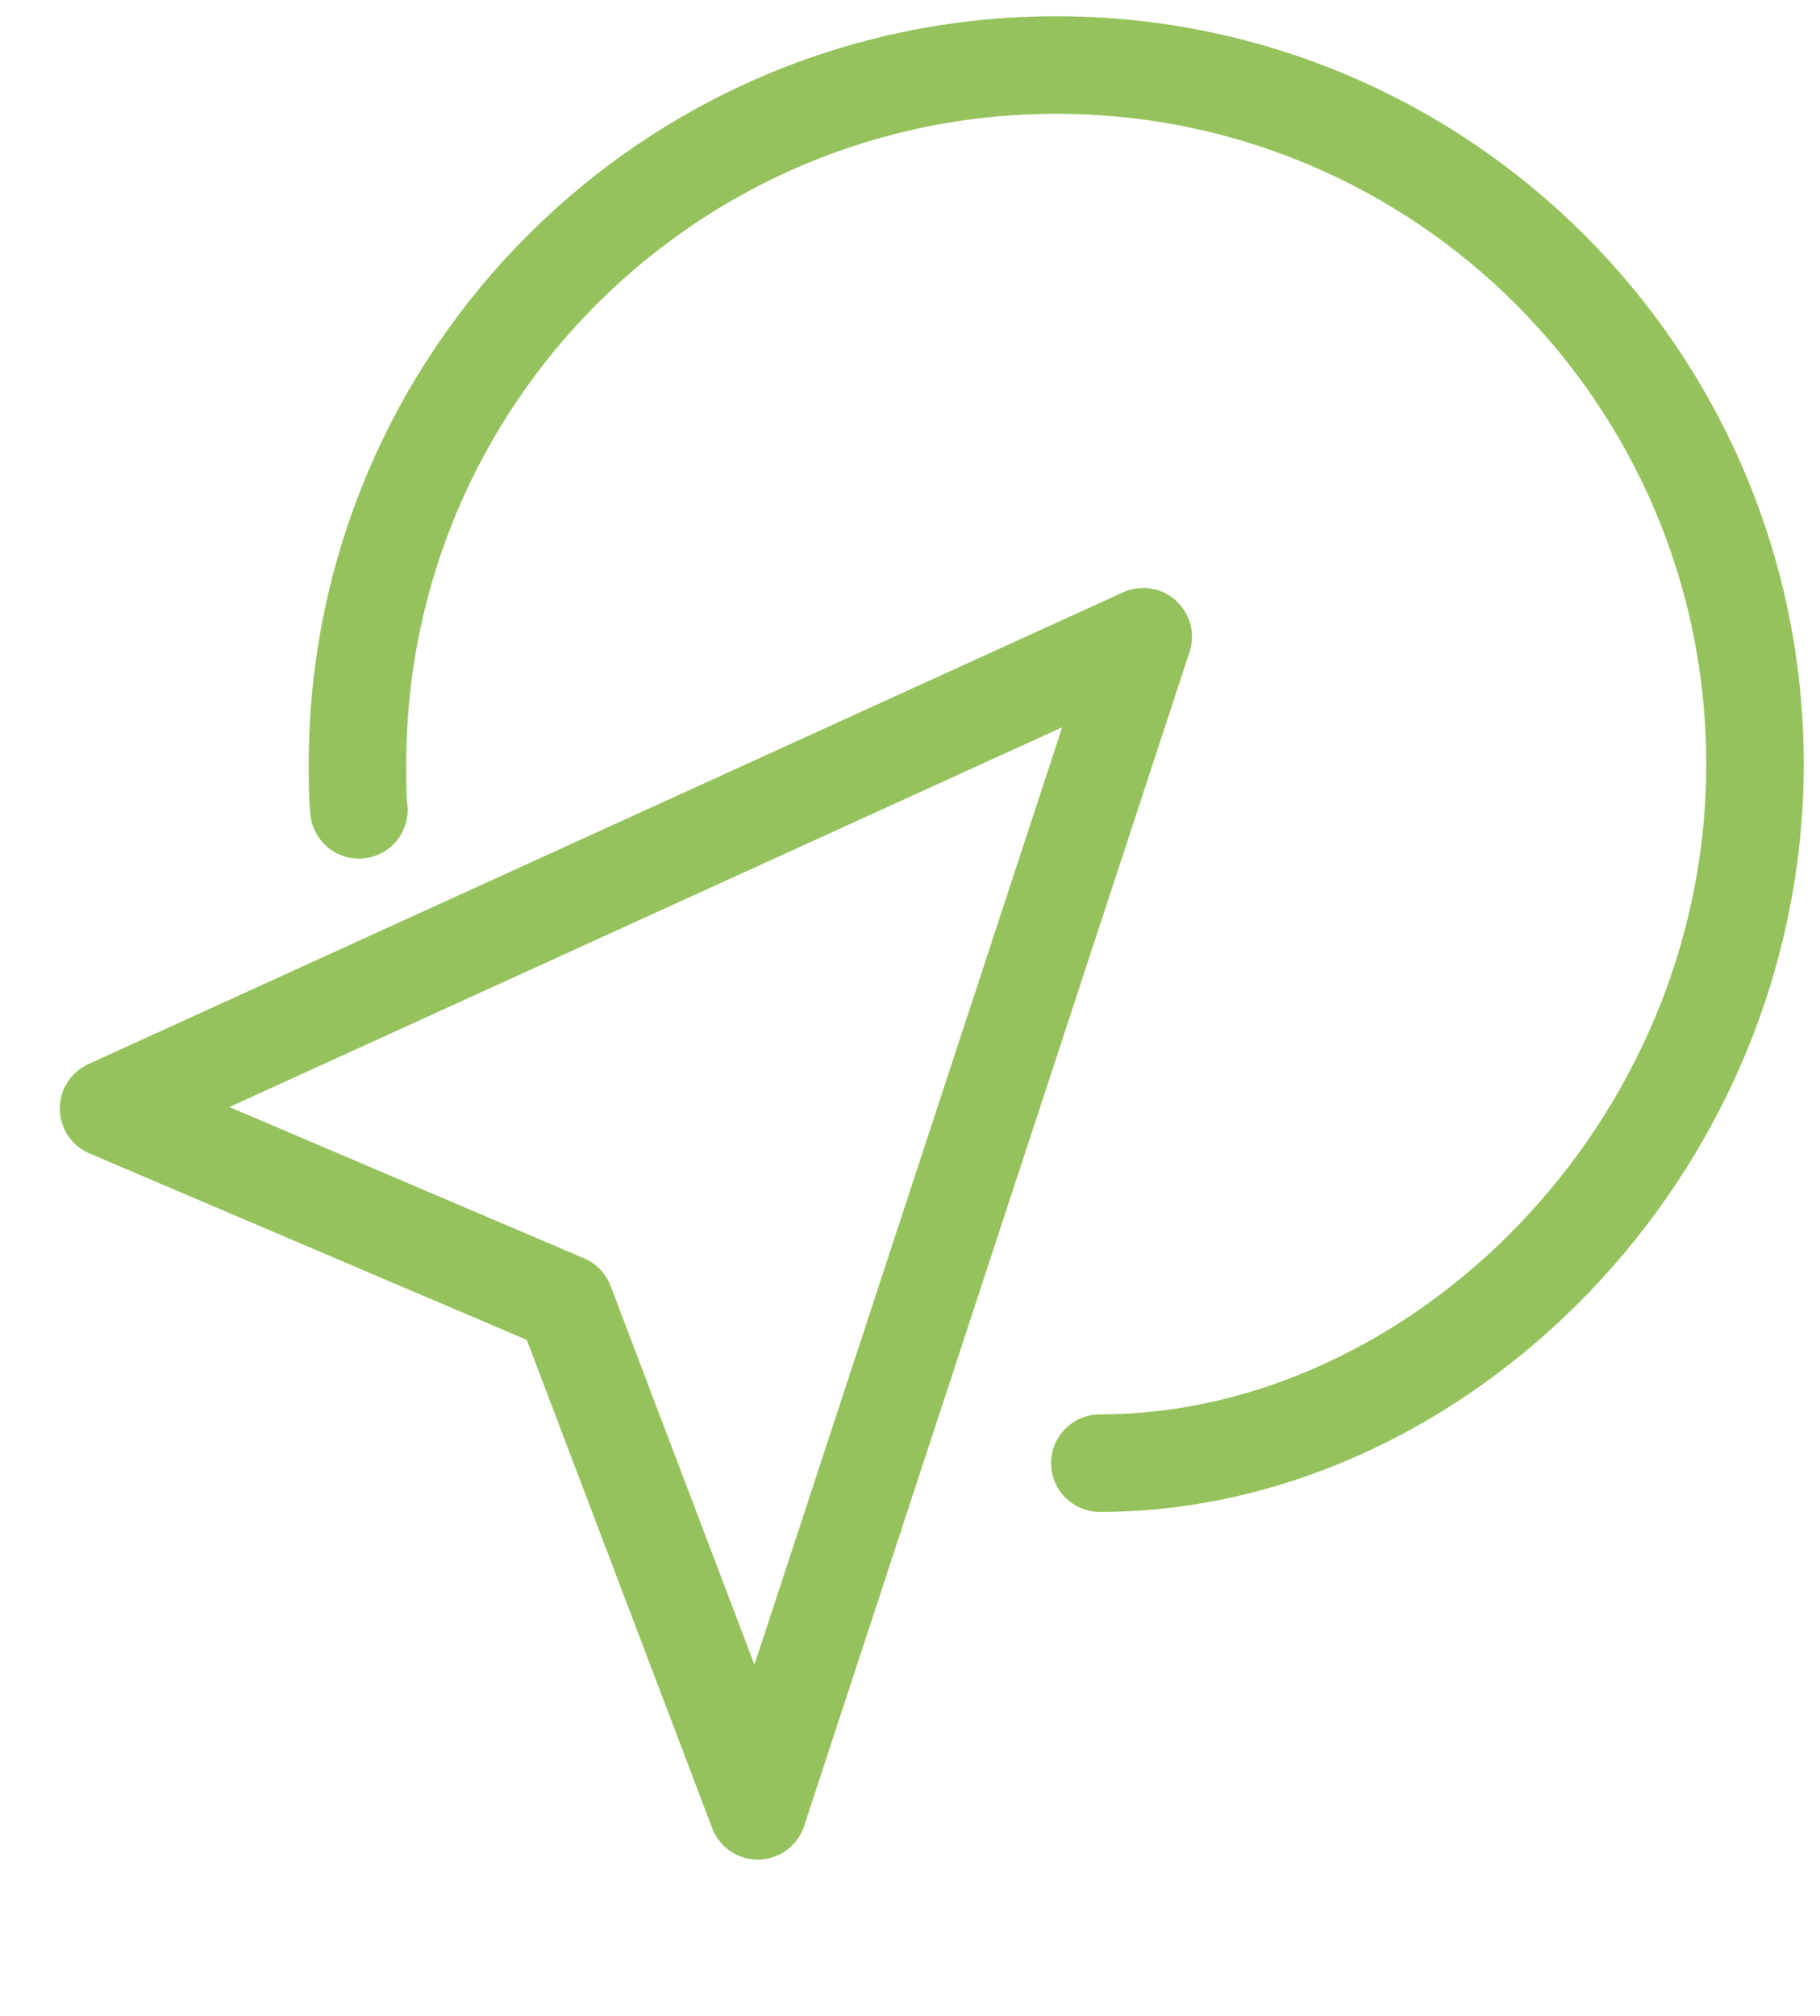 <?xml version="1.0" encoding="UTF-8"?>
<svg width="56px" height="62px" viewBox="0 0 56 62" version="1.1" xmlns="http://www.w3.org/2000/svg" xmlns:xlink="http://www.w3.org/1999/xlink">
    <title>Group 2 Copy 12</title>
    <g id="UI-Kit-Spezifikation" stroke="none" stroke-width="1" fill="none" fill-rule="evenodd" stroke-linecap="round" stroke-linejoin="round">
        <g id="Artboard" transform="translate(-1183, -203)" stroke="#95c25c" stroke-width="3">
            <g id="Group-2-Copy-12" transform="translate(1185.401, 205)">
                <path d="M31.441,43 C41.83,43 51.599,33.374 51.599,21.5 C51.599,9.626 41.973,0 30.099,0 C18.225,0 8.599,9.626 8.599,21.5 C8.599,22.45 8.611,22.637 8.643,22.907" id="Oval"></path>
                <polygon id="Triangle" transform="translate(21.497, 37.585) rotate(-20) translate(-21.497, -37.585) " points="38.936 22.647 15.441 52.523 15.207 35.823 4.057 25.393"></polygon>
            </g>
        </g>
    </g>
</svg>
